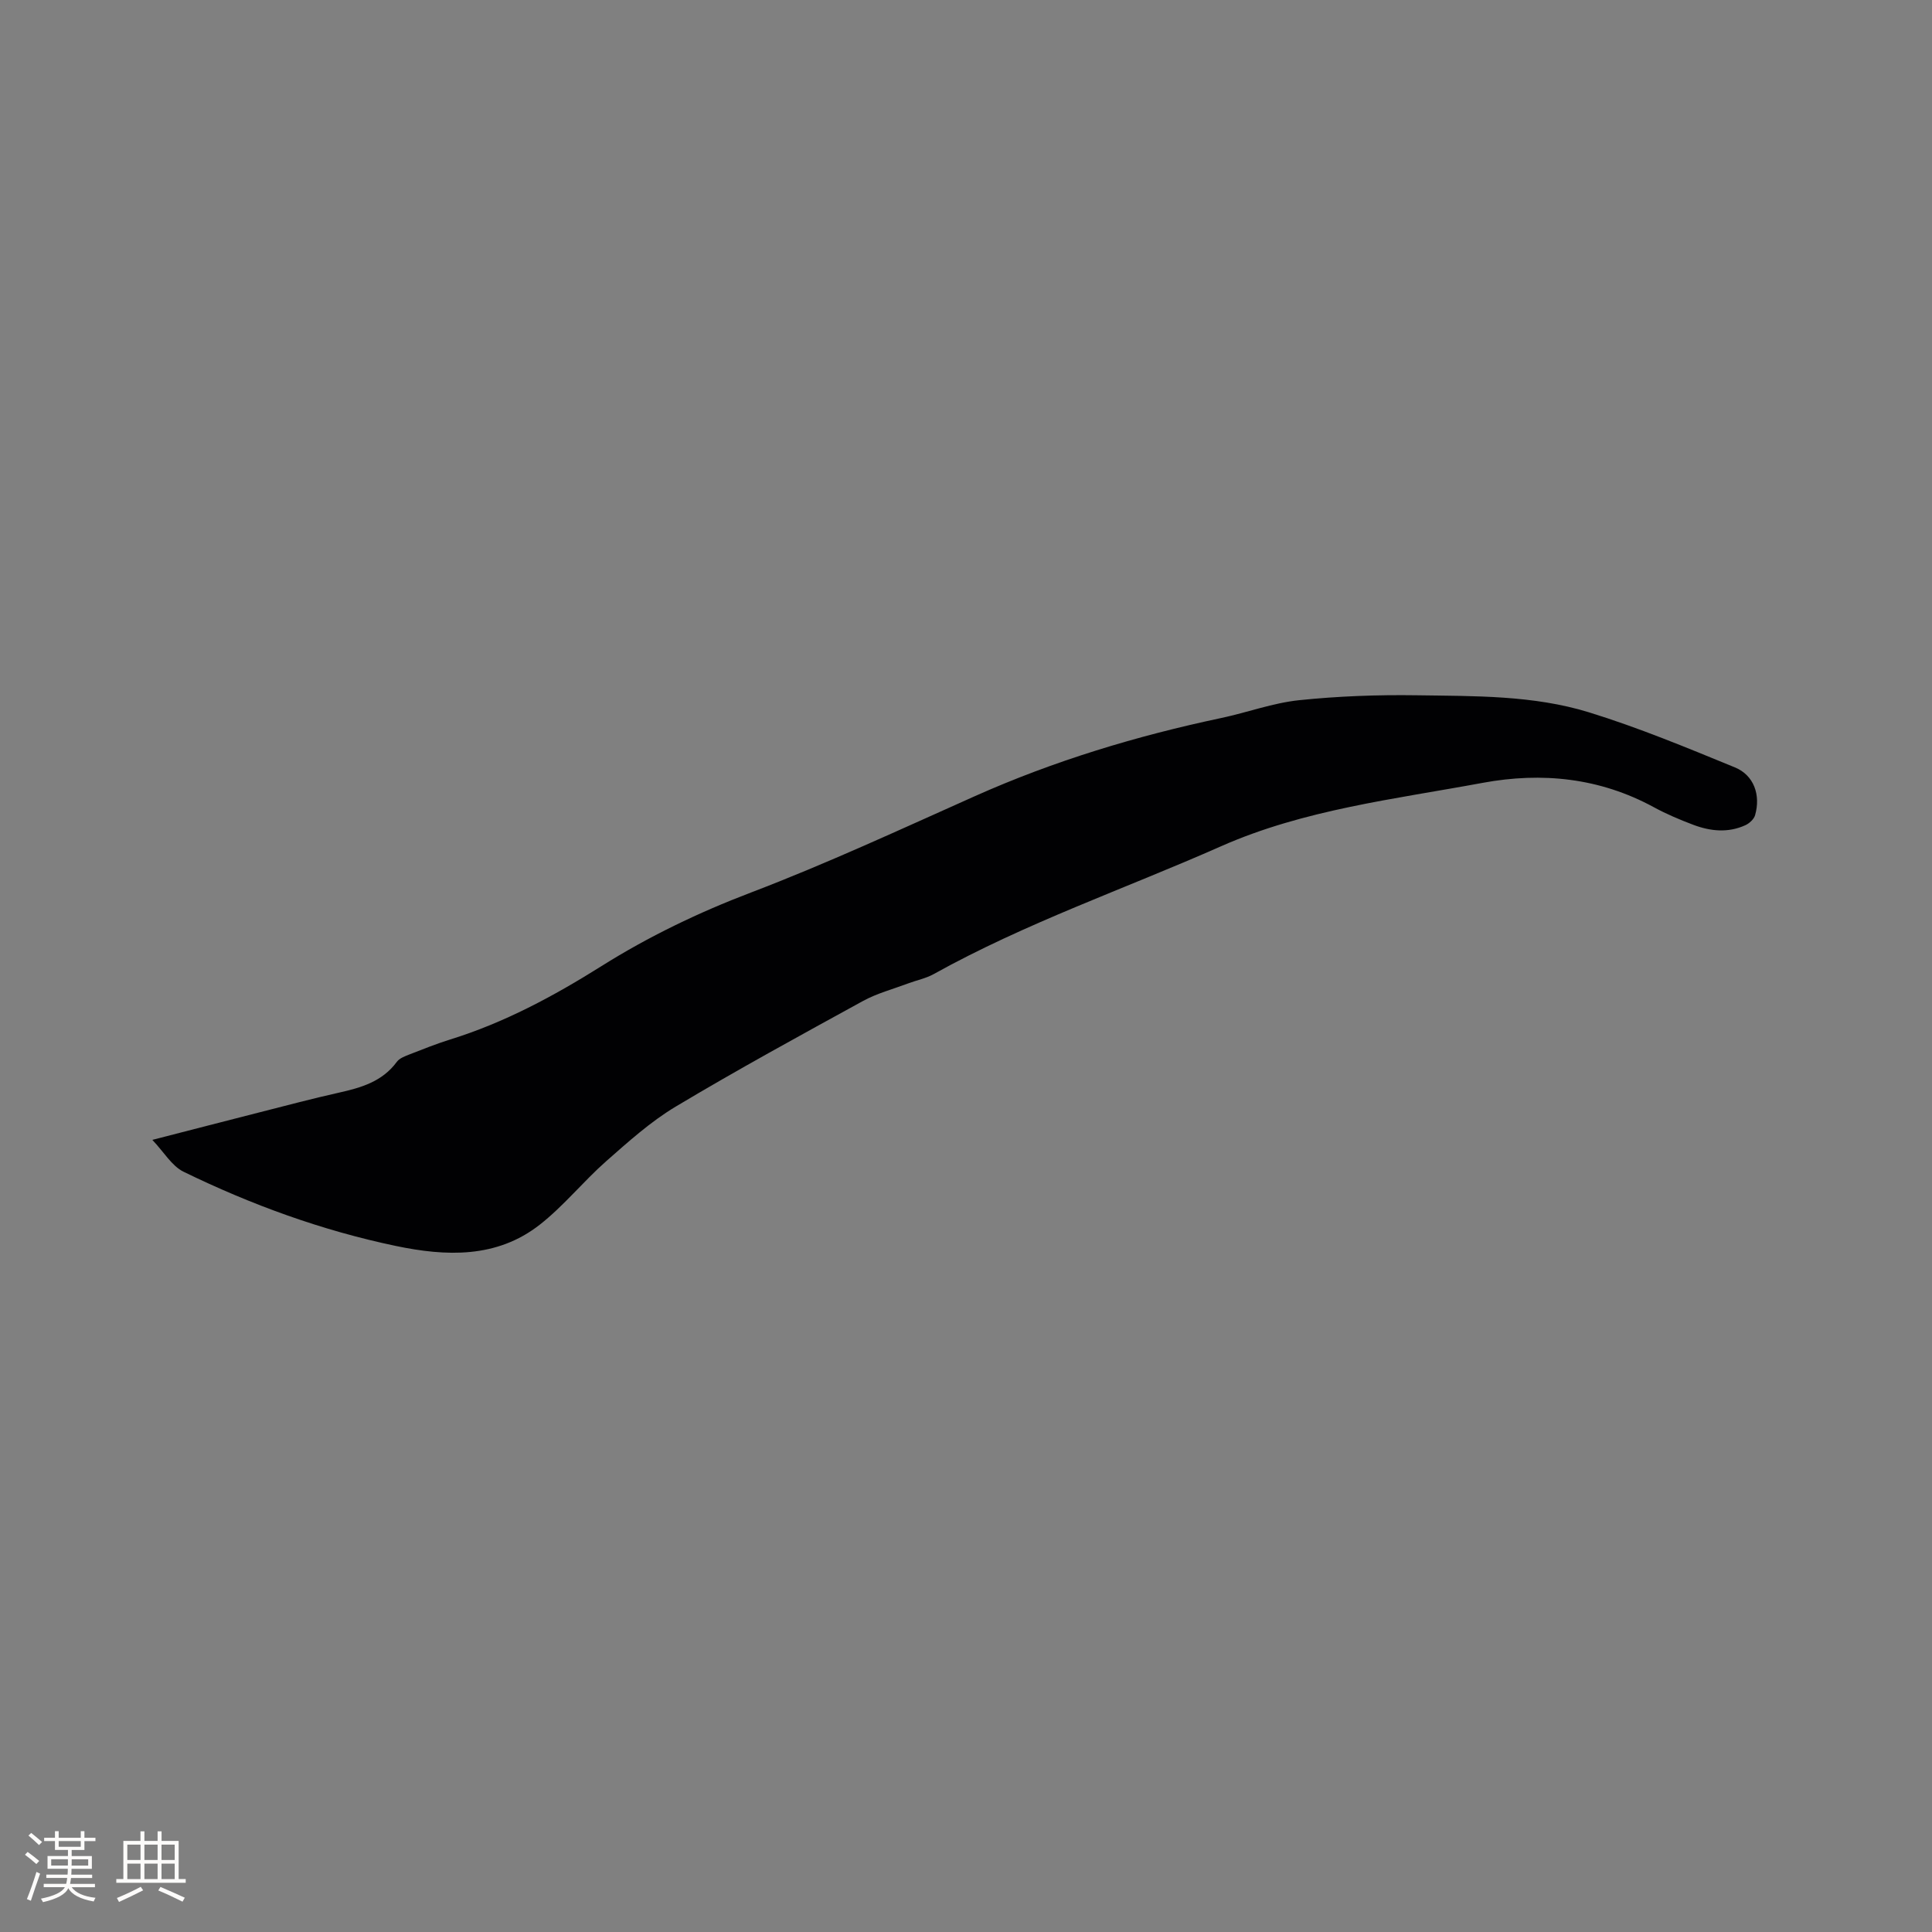 <svg enable-background="new 0 0 400 400" viewBox="0 0 400 400" xmlns="http://www.w3.org/2000/svg"><rect x="0" y="0" width="400" height="400" fill="#808080" stroke="none"/><path d="m31.54 236c7.98-2.05 15.14-3.91 22.3-5.73 5.44-1.38 10.86-2.83 16.34-4.05 4.62-1.03 8.98-2.3 11.98-6.38.57-.77 1.73-1.18 2.69-1.56 2.76-1.08 5.52-2.18 8.34-3.06 11.22-3.48 21.44-8.98 31.33-15.19 9.79-6.15 20.09-11.1 30.95-15.24 15.71-5.99 30.99-13.09 46.36-19.95 16.42-7.33 33.49-12.48 51.04-16.19 5.38-1.14 10.65-3.11 16.08-3.68 8.07-.84 16.25-1.14 24.37-1.02 11.96.18 24.1-.03 35.63 3.52 10.28 3.17 20.27 7.32 30.24 11.41 3.95 1.62 5.38 5.73 4.18 9.9-.24.83-1.18 1.69-2.01 2.07-3.59 1.64-7.27 1.25-10.83-.1-2.77-1.05-5.52-2.21-8.11-3.62-11.21-6.1-23.18-7.32-35.45-5.05-18.29 3.39-36.99 5.53-54.19 13.14-19.83 8.78-40.42 15.86-59.44 26.44-1.63.91-3.55 1.28-5.33 1.95-3.14 1.18-6.46 2.05-9.37 3.65-13 7.13-26.02 14.24-38.74 21.85-5.2 3.11-9.82 7.28-14.4 11.31-4.75 4.19-8.78 9.25-13.75 13.14-8.94 7-19.41 6.57-29.8 4.4-15.3-3.2-29.93-8.53-43.96-15.37-2.43-1.2-4.04-4.06-6.45-6.59z" fill="#010103"/><g fill="#fcfbfa"><path d="m5.17 384 .55-.58c.85.61 1.65 1.24 2.4 1.87l-.59.64c-.83-.73-1.62-1.38-2.36-1.93m1.22 9.53-.82-.34c.71-1.76 1.37-3.64 1.98-5.63.24.13.5.25.76.36-.6 1.67-1.24 3.54-1.92 5.61m-.5-13.5.57-.54c.56.44 1.31 1.06 2.26 1.87l-.64.64c-.68-.66-1.41-1.32-2.19-1.97m3.25.46h2.24v-1.36h.77v1.36h4.57v-1.36h.76v1.36h2.28v.69h-2.28v1.84h-2.64v1.26h4.18v2.64h-4.21c0 .45-.02.86-.05 1.21h4.32v.69h-4.38c-.04.34-.1.75-.19 1.22h5.15v.69h-4.82c.87 1.19 2.51 1.92 4.93 2.19-.17.31-.3.57-.37.76-2.77-.49-4.52-1.41-5.26-2.76-.56 1.26-2.3 2.23-5.24 2.9-.12-.24-.26-.48-.43-.72 2.73-.55 4.38-1.34 4.96-2.38h-4.38v-.69h4.65c.1-.38.17-.79.21-1.22h-4.32v-.69h4.4c.03-.34.05-.75.05-1.21h-4.2v-2.64h4.23v-1.26h-2.69v-1.84h-2.24zm1.46 4.46v1.29h3.45c.01-.4.02-.57.01-.53v-.32-.45h-3.46zm1.55-2.59h4.57v-1.19h-4.57zm6.11 2.59h-3.42v.77c-.01.19-.01.37-.02.53h3.44z"/><path d="m32.63 379.16h.82v1.98h3.54v7.89h1.46v.78h-14.37v-.78h1.46v-7.89h3.54v-1.98h.82v1.98h2.73zm-3.49 11.48.5.73c-1.61.82-3.28 1.63-5 2.41-.13-.27-.28-.55-.44-.82 1.75-.72 3.4-1.49 4.94-2.32m-2.78-5.55h2.73v-3.18h-2.73zm0 3.95h2.73v-3.2h-2.73zm3.54-3.95h2.73v-3.18h-2.73zm0 3.95h2.73v-3.2h-2.73zm7.89 4.68c-1.84-.92-3.51-1.7-5.02-2.32l.45-.73c1.89.8 3.57 1.55 5.04 2.23zm-1.62-11.81h-2.73v3.18h2.73zm-2.73 7.13h2.73v-3.2h-2.73z"/></g></svg>